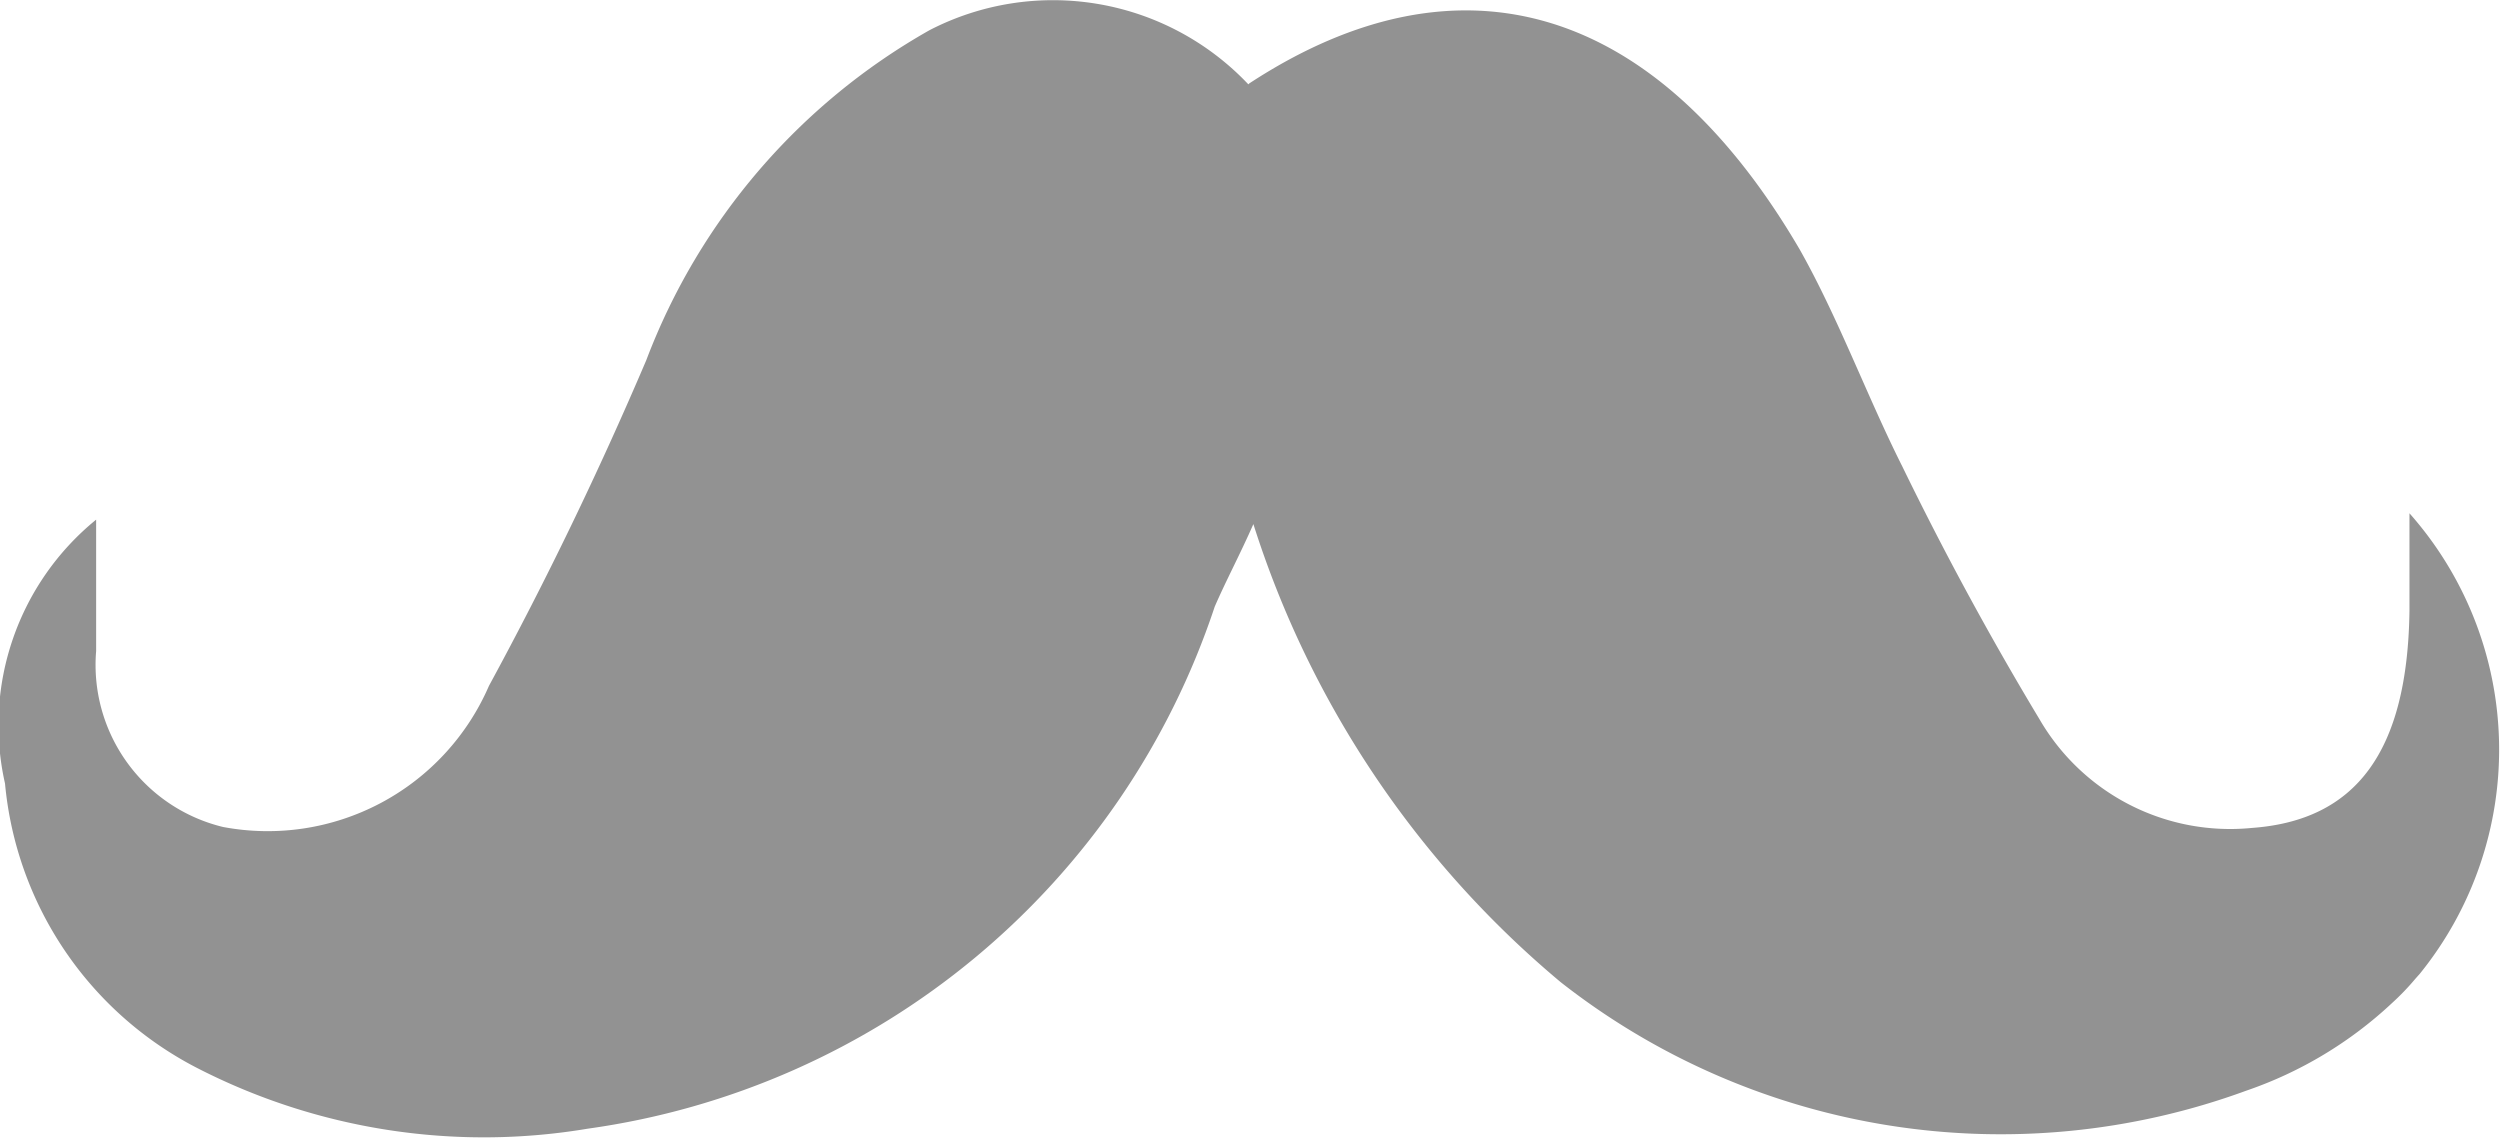 <?xml version="1.0" encoding="UTF-8"?> <svg xmlns="http://www.w3.org/2000/svg" width="12.951" height="5.893" viewBox="0 0 12.951 5.893"> <g id="M" transform="translate(-121.463 -424.508)"> <g id="Слой_1-2" data-name="Слой 1-2"> <path id="Path_134" data-name="Path 134" d="M127.935,424.94c1.1-.72,2.114-.4,2.851.86.2.354.348.759.532,1.125.219.45.457.888.711,1.31a1.142,1.142,0,0,0,1.1.562c.538-.039.806-.393.816-1.124v-.506a1.846,1.846,0,0,1,.054,2.385l-.024.027a1.273,1.273,0,0,1-.119.124,2.1,2.1,0,0,1-.756.455,3.693,3.693,0,0,1-3.552-.562,5.1,5.1,0,0,1-1.592-2.373c-.069.157-.139.287-.2.427a4.005,4.005,0,0,1-3.248,2.705,3.251,3.251,0,0,1-2.025-.315,1.849,1.849,0,0,1-.994-1.473,1.372,1.372,0,0,1,.472-1.367v.681a.864.864,0,0,0,.657.911,1.249,1.249,0,0,0,1.378-.731q.445-.819.815-1.687a3.31,3.31,0,0,1,1.468-1.71,1.393,1.393,0,0,1,1.651.281" fill="#929292"></path> </g> </g> </svg> 